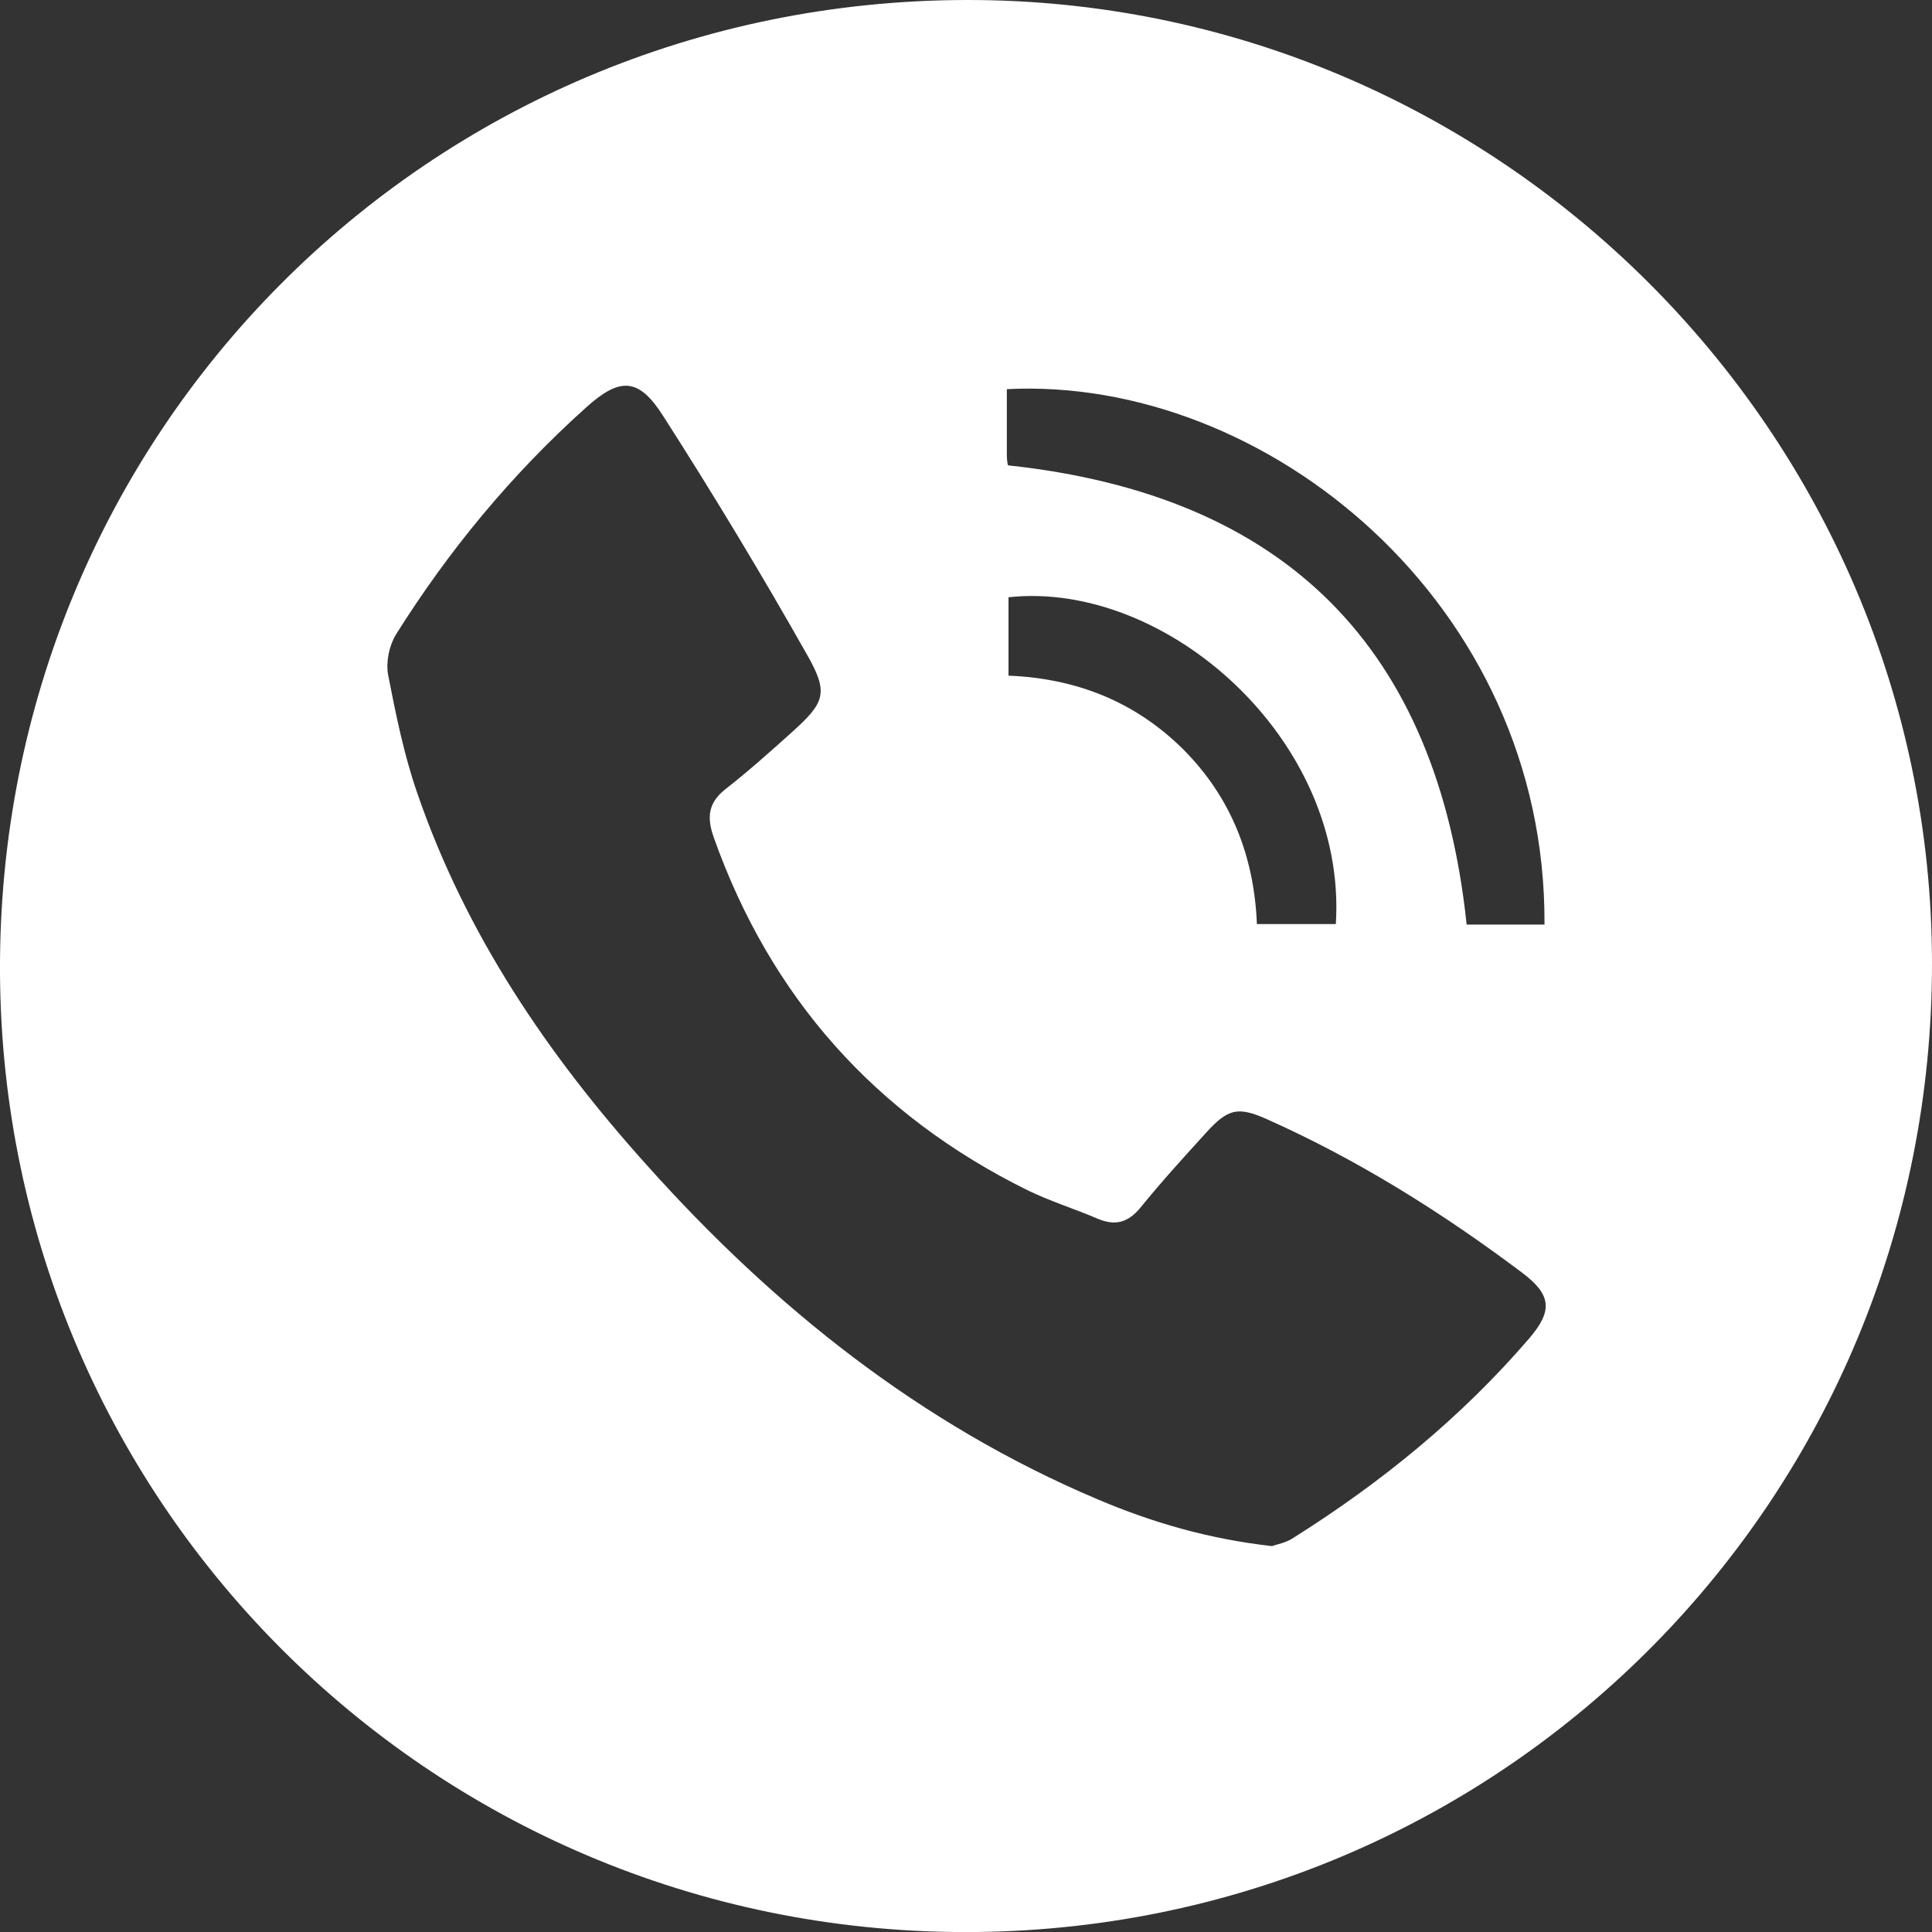 <?xml version="1.0" encoding="UTF-8"?>
<svg id="Layer_1" data-name="Layer 1" xmlns="http://www.w3.org/2000/svg" viewBox="0 0 35 35">
  <rect x="0" y="0" width="35" height="35" fill="#333333" stroke="none"/>
  <defs>
    <style>
      .cls-1 {
        fill: #fff;
        stroke-width: 0px;
      }
    </style>
  </defs>
  <path class="cls-1" d="M17.5,0c9.61-.02,17.49,7.82,17.5,17.44.01,9.66-7.69,17.45-17.3,17.56C7.97,35.11.05,27.33,0,17.62-.05,7.85,7.76.02,17.5,0ZM23.04,28.01c.08-.03.26-.06.39-.15,1.59-1,3.04-2.18,4.27-3.61.43-.5.41-.79-.12-1.19-1.45-1.09-2.98-2.05-4.64-2.79-.52-.23-.7-.18-1.09.25-.41.45-.82.9-1.2,1.37-.22.26-.45.32-.76.19-.42-.18-.87-.32-1.28-.52-2.75-1.36-4.65-3.49-5.68-6.39-.13-.37-.1-.63.22-.88.41-.32.8-.67,1.19-1.02.6-.54.68-.71.28-1.41-.83-1.47-1.7-2.91-2.61-4.33-.44-.69-.78-.7-1.39-.15-1.35,1.21-2.49,2.59-3.45,4.12-.12.2-.18.49-.14.72.14.72.29,1.46.53,2.15.88,2.56,2.37,4.75,4.16,6.74,2.3,2.57,4.95,4.69,8.16,6.05.99.42,2.01.72,3.17.85ZM27.98,16.74c.03-5.81-5.05-9.93-9.74-9.69,0,.4,0,.8,0,1.2,0,.07.01.14.02.18,5.03.54,7.78,3.3,8.31,8.32h1.41ZM24.2,16.74c.21-3.35-3.08-6.23-5.93-5.92v1.42c1.23.05,2.29.47,3.16,1.33.87.87,1.29,1.94,1.34,3.17h1.43Z"/>
</svg>